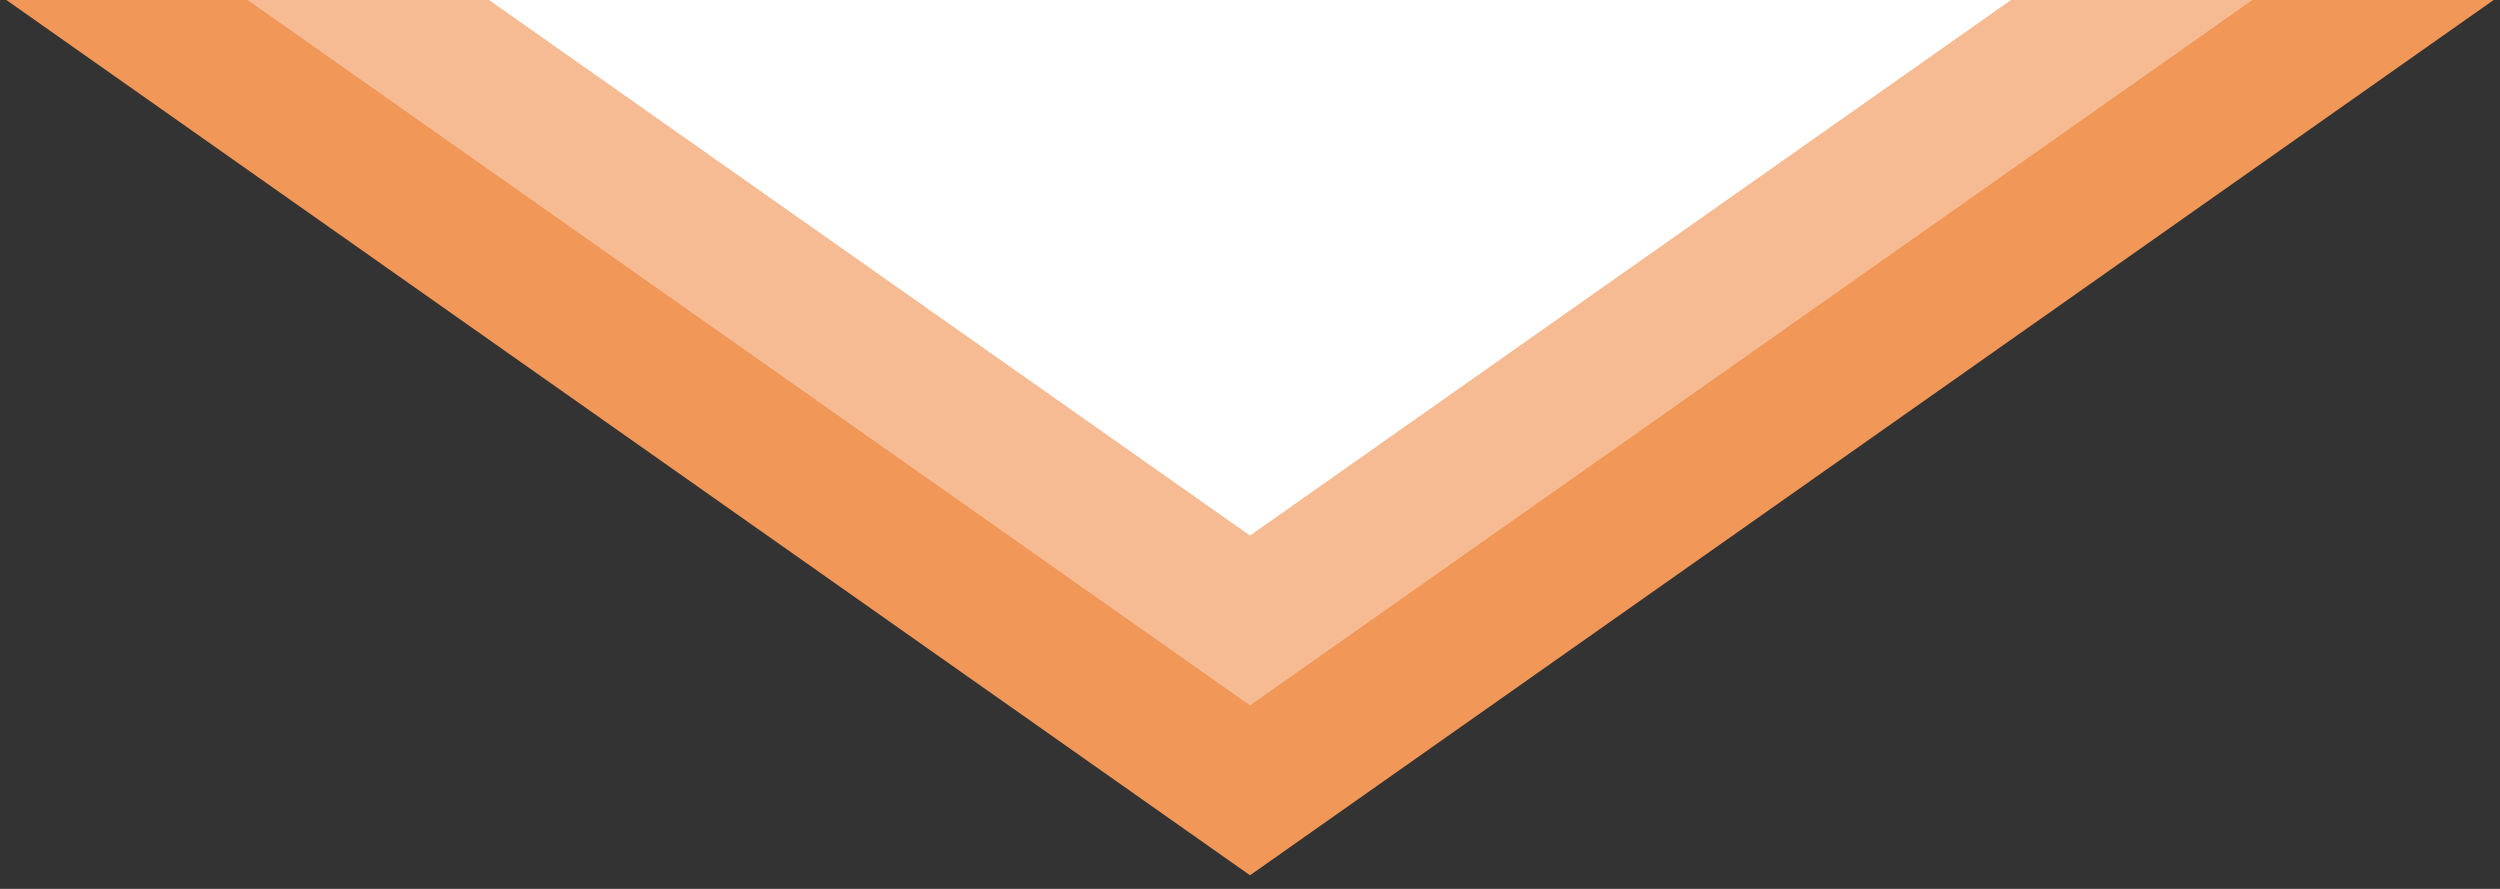 <?xml version="1.0" encoding="UTF-8"?><svg id="_レイヤー_1" xmlns="http://www.w3.org/2000/svg" viewBox="0 0 180 64"><rect x="0" y="0" width="180" height="64" fill="#333333" stroke="none"/><defs><style>.cls-1{fill:#fff;}.cls-1,.cls-2,.cls-3{stroke-width:0px;}.cls-2{fill:#f19758;}.cls-3{fill:#f6bb92;}</style></defs><polygon class="cls-2" points="-27.96 -20 207.96 -20 90 63.02 -27.96 -20"/><polygon class="cls-3" points="3.62 -10 176.38 -10 90 50.79 3.62 -10"/><polygon class="cls-1" points="90 38.56 35.21 0 144.79 0 90 38.56"/></svg>